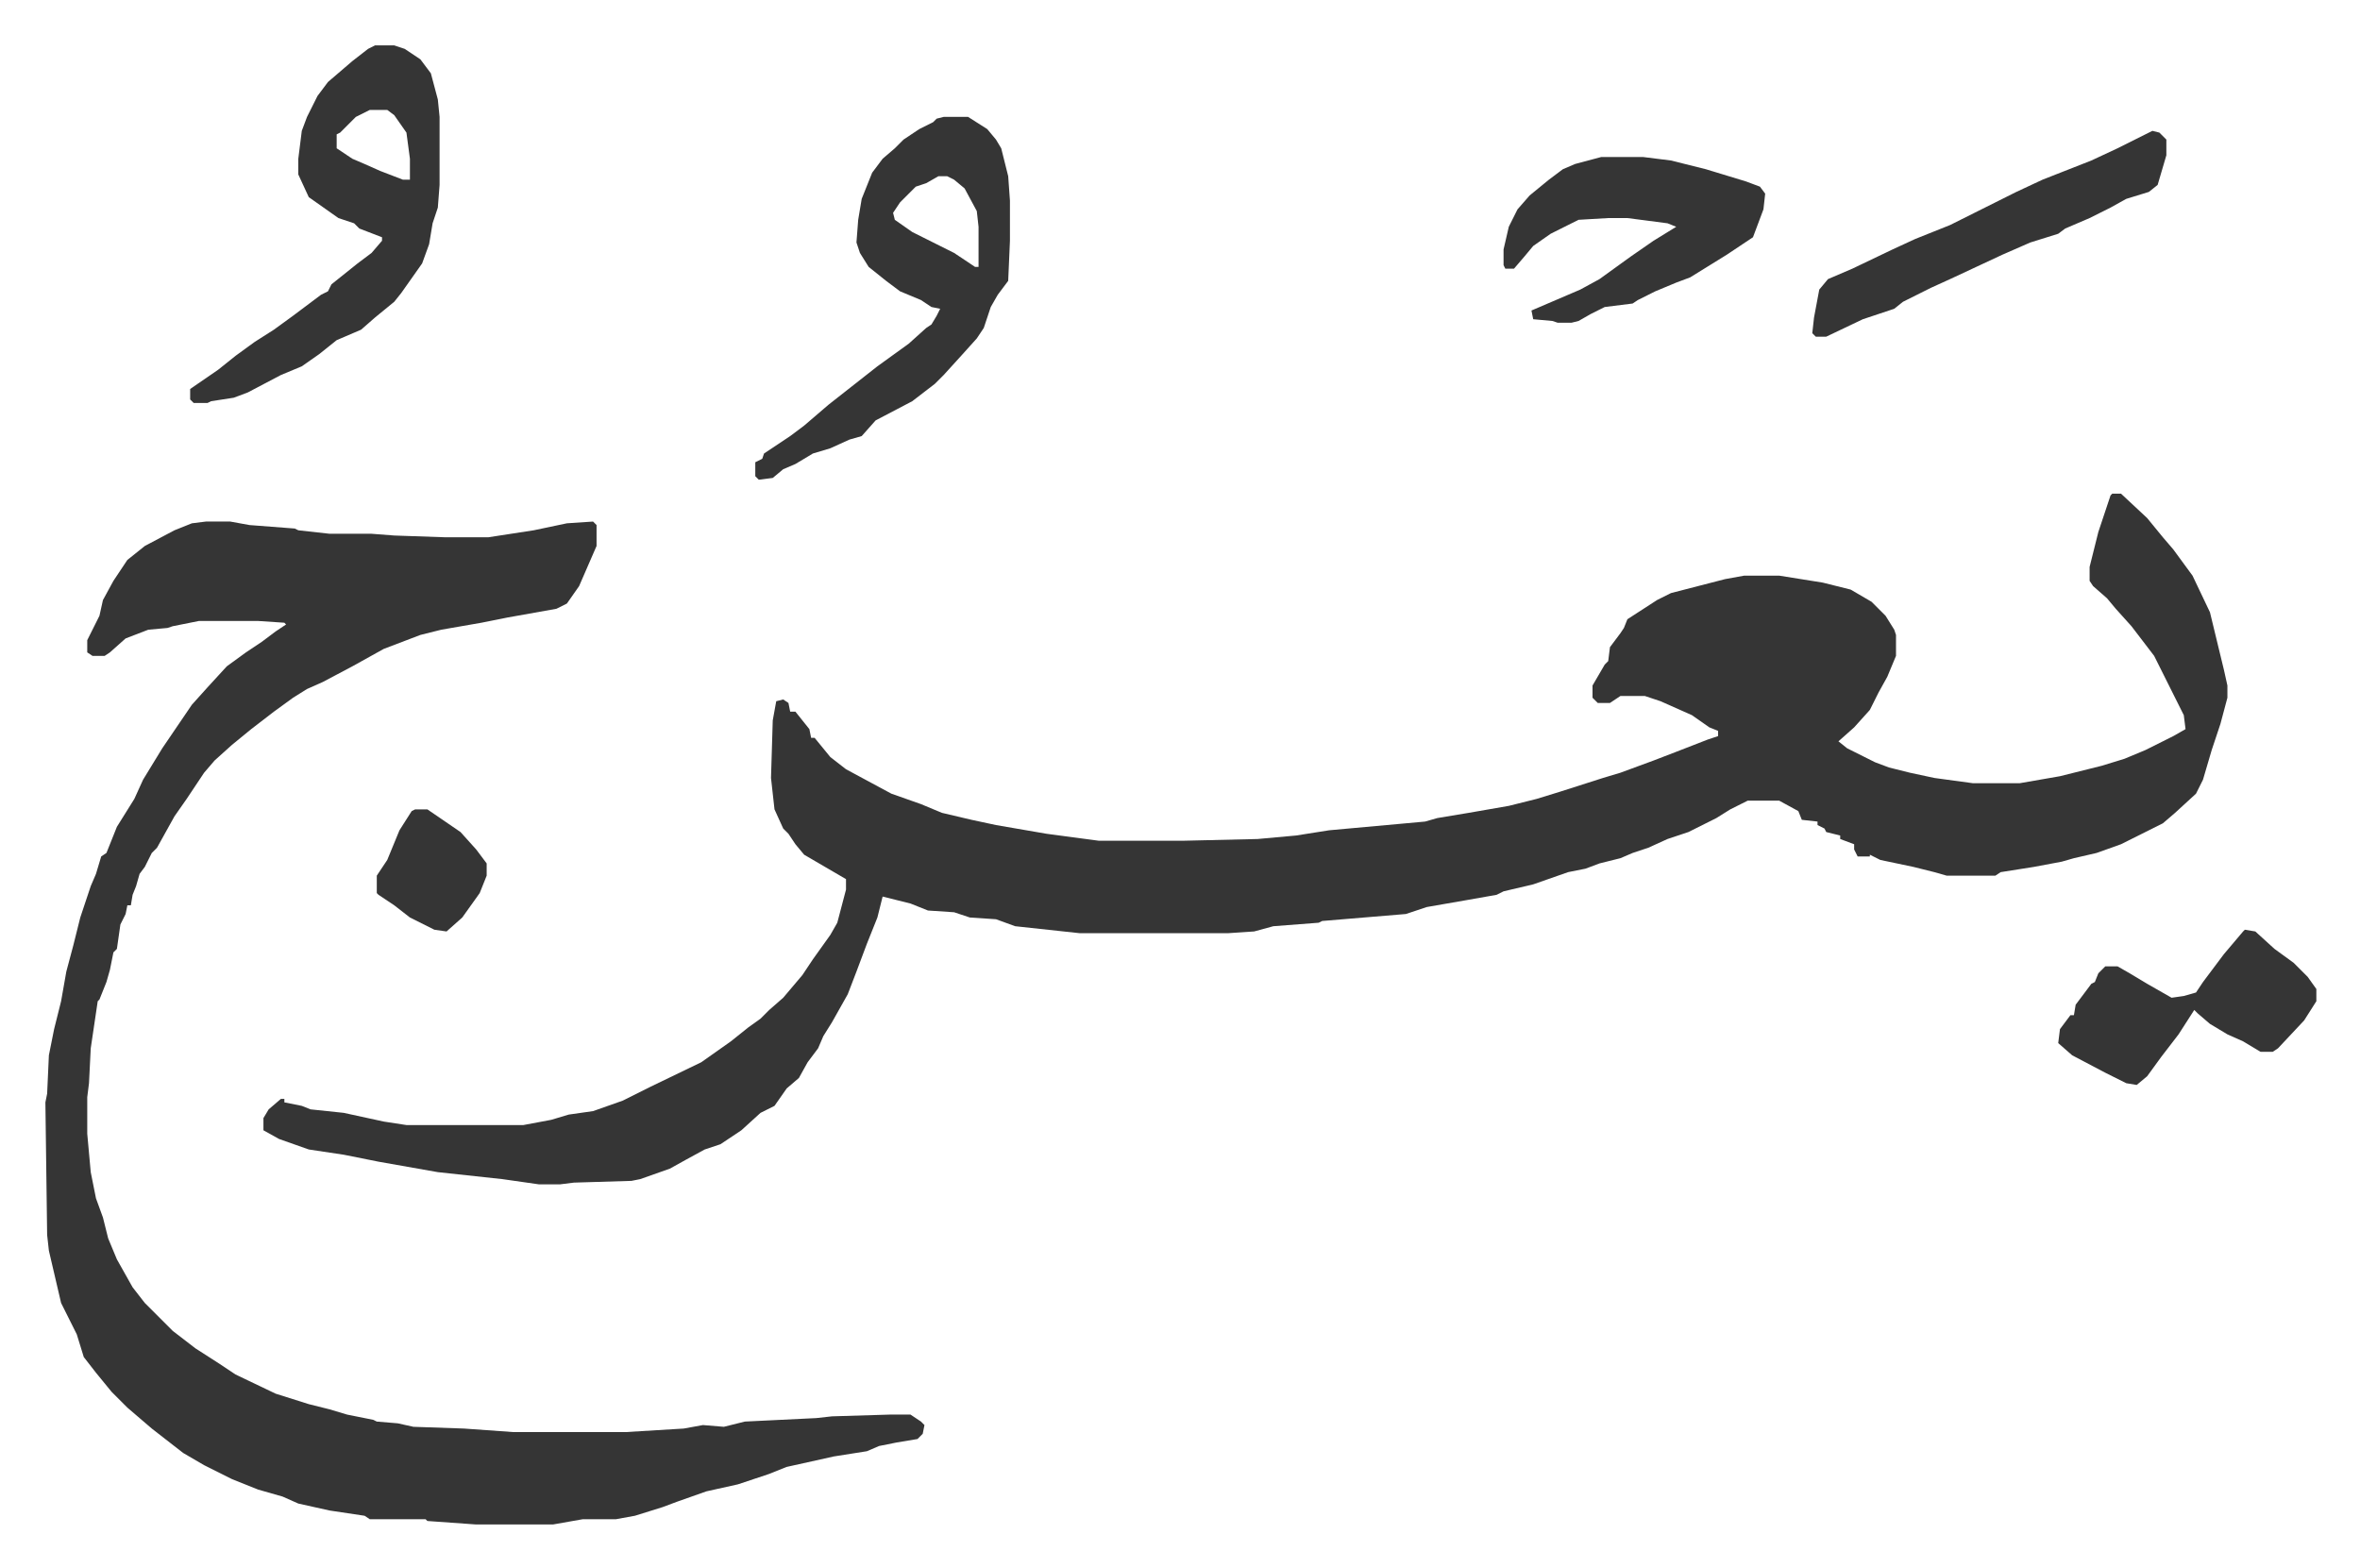 <svg xmlns="http://www.w3.org/2000/svg" role="img" viewBox="-26.02 441.98 1353.04 899.04"><path fill="#353535" id="rule_normal" d="M1185 725h5l15 14 9 11 6 7 11 15 10 21 8 33 2 9v7l-4 15-5 15-5 17-4 8-12 11-7 6-16 8-8 4-14 5-13 3-7 2-16 3-19 3-3 2h-28l-7-2-12-3-19-4-6-3v1h-7l-2-4v-3l-8-3v-2l-4-1-4-1-1-2-4-2v-2l-9-1-2-5-11-6h-18l-10 5-8 5-16 8-12 4-11 5-9 3-7 3-12 3-8 3-10 2-20 7-17 4-4 2-17 3-23 4-12 4-48 4-2 1-26 2-11 3-15 1h-85l-37-4-11-4-15-1-9-3-15-1-10-4-16-4-3 12-6 15-6 16-5 13-9 16-5 8-3 7-6 8-5 9-7 6-7 10-8 4-11 10-12 8-9 3-11 6-9 5-17 6-5 1-33 1-8 1h-12l-21-3-37-4-34-6-20-4-20-3-17-6-9-5v-7l3-5 7-6h2v2l10 2 5 2 19 2 23 5 13 2h67l16-3 10-3 14-2 17-6 16-8 29-14 17-12 10-8 7-5 5-5 8-7 11-13 6-9 10-14 4-7 5-19v-6l-24-14-5-6-4-6-3-3-5-11-2-18 1-33 2-11 4-1 3 2 1 5h3l8 10 1 5h2l9 11 9 7 26 14 17 6 12 5 17 4 14 3 29 5 30 4h48l43-1 22-2 19-3 55-5 7-2 18-3 23-4 16-4 13-4 25-8 10-3 19-7 13-5 18-7 6-2v-3l-5-2-10-7-18-8-9-3h-14l-6 4h-7l-3-3v-7l7-12 2-2 1-8 6-8 2-3 2-5 17-11 8-4 31-8 11-2h20l25 4 16 4 12 7 8 8 5 8 1 3v12l-5 12-5 9-5 10-9 10-9 8 5 4 16 8 8 3 12 3 14 3 22 3h27l23-4 24-6 13-4 12-5 16-8 7-4-1-8-8-16-4-8-5-10-13-17-9-10-5-6-8-7-2-3v-8l5-20 7-21z"/><path fill="#353535" id="rule_normal" d="M92 741h14l11 2 26 2 2 1 18 2h24l13 1 29 1h25l26-4 19-4 15-1 2 2v12l-10 23-7 10-6 3-28 5-15 3-23 4-12 3-21 8-18 10-17 9-9 4-8 5-11 8-13 10-11 9-10 9-6 7-4 6-6 9-7 10-10 18-3 3-4 8-3 4-2 7-2 5-1 6h-2l-1 5-3 6-2 14-2 2-2 10-2 7-4 10-1 1-4 27-1 20-1 8v21l2 22 3 15 4 11 3 12 5 12 9 16 7 9 16 16 13 10 14 9 9 6 23 11 19 6 12 3 10 3 15 3 2 1 12 1 9 2 29 1 28 2h65l33-2 11-2 12 1 12-3 41-2 9-1 33-1h12l6 4 2 2-1 5-3 3-12 2-10 2-7 3-19 3-27 6-10 4-9 3-9 3-18 4-17 6-8 3-16 5-11 2h-19l-17 3h-44l-28-2-1-1h-32l-3-2-20-3-9-2-9-2-9-4-14-4-15-6-16-8-12-7-18-14-14-12-9-9-9-11-7-9-4-13-9-18-7-30-1-9-1-76 1-5 1-22 3-15 4-16 3-17 4-15 4-16 6-18 3-7 3-10 3-2 6-15 10-16 5-11 11-18 17-25 9-10 11-12 11-8 9-6 8-6 6-4-1-1-15-1H88l-15 3-3 1-11 1-13 5-9 8-3 2h-7l-3-2v-7l7-14 2-9 6-11 8-12 10-8 17-9 10-4zm97-273h11l6 2 9 6 6 8 4 15 1 10v39l-1 13-3 9-2 12-4 11-12 17-4 5-11 9-8 7-14 6-10 8-10 7-12 5-19 10-8 3-13 2-2 1h-8l-2-2v-6l16-11 10-8 11-8 11-7 11-8 16-12 4-2 2-4 15-12 8-6 6-7v-2l-13-5-3-3-9-3-17-12-6-13v-9l2-16 3-8 6-12 6-8 14-12 9-7zm-3 37l-8 4-9 9-2 1v8l9 6 7 3 9 4 13 5h4v-12l-2-15-7-10-4-3zm329 4h14l11 7 5 6 3 5 4 16 1 14v23l-1 23-6 8-4 7-4 12-4 6-9 10-10 11-5 5-13 10-21 11-8 9-7 2-11 5-10 3-10 6-7 3-6 5-8 1-2-2v-8l4-2 1-3 6-4 9-6 8-6 14-12 14-11 14-11 18-13 10-9 3-2 3-5 2-4-5-1-6-4-12-5-8-6-10-8-5-8-2-6 1-13 2-12 6-15 6-8 7-6 5-5 9-6 8-4 2-2zm-3 34l-7 4-6 2-9 9-4 6 1 4 10 7 24 12 12 8h2v-23l-1-9-7-13-6-5-4-2zm380-11h24l16 2 20 5 23 7 8 3 3 4-1 9-6 16-15 10-21 13-8 3-12 5-10 5-3 2-16 2-8 4-7 4-4 1h-8l-3-1-11-1-1-5 28-12 11-6 18-13 13-9 13-8-5-2-23-3h-11l-17 1-16 8-10 7-5 6-6 7h-5l-1-2v-9l3-13 5-10 7-8 11-9 8-6 7-3zm316-15l4 1 4 4v9l-5 17-5 4-13 4-9 5-12 6-14 6-4 3-16 5-16 7-30 14-11 5-16 8-5 4-18 6-21 10h-6l-2-2 1-9 3-16 5-6 14-6 23-11 13-6 20-8 16-8 22-11 15-7 28-11 15-7zm53 458l6 1 11 10 11 8 8 8 5 7v7l-7 11-15 16-3 2h-7l-10-6-9-4-10-6-7-6-2-2-9 14-10 13-8 11-6 5-6-1-12-6-19-10-8-7 1-8 6-8h2l1-6 9-12 2-1 2-5 4-4h7l7 4 10 6 14 8 7-1 7-2 4-6 12-16 11-13z"/><path fill="#353535" id="rule_normal" d="M212 906h7l19 13 9 10 6 8v7l-4 10-10 14-9 8-7-1-14-7-9-7-9-6-1-1v-10l6-9 7-17 7-11z"/></svg>

